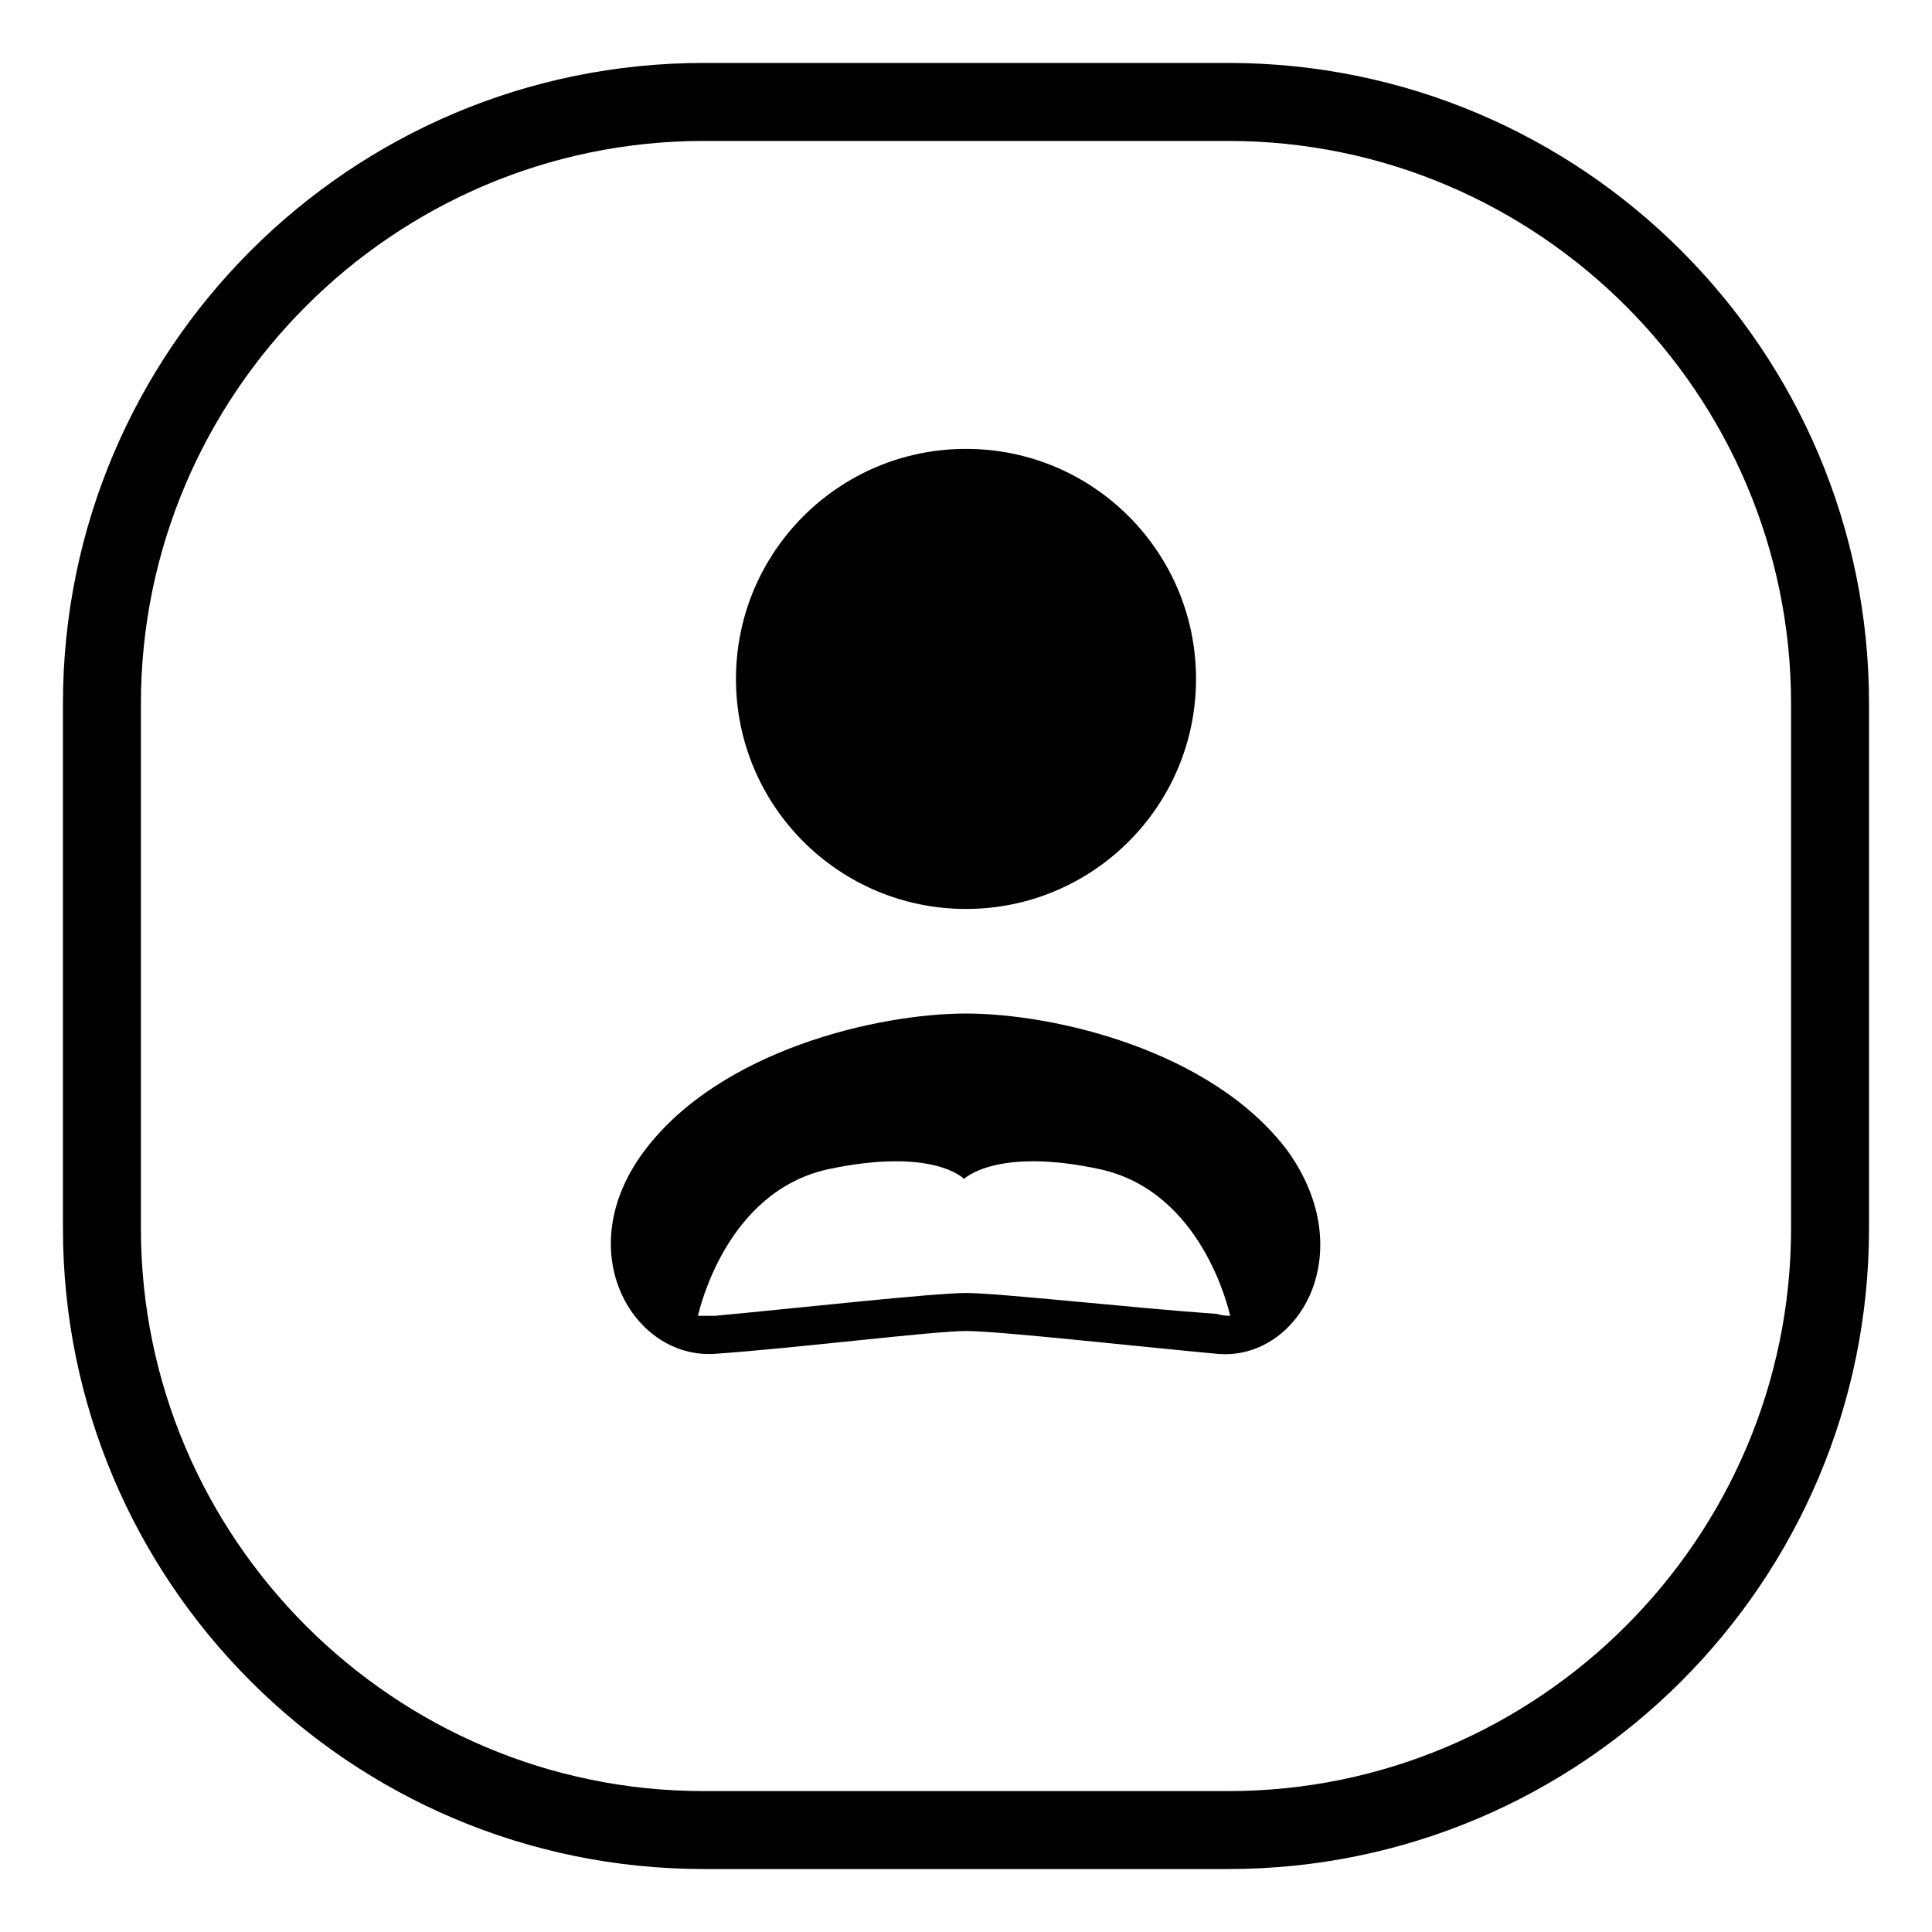 <?xml version="1.0" encoding="UTF-8"?>
<!-- Uploaded to: SVG Repo, www.svgrepo.com, Generator: SVG Repo Mixer Tools -->
<svg fill="#000000" width="800px" height="800px" version="1.1" viewBox="144 144 512 512" xmlns="http://www.w3.org/2000/svg">
 <g>
  <path d="m469.52 639.31h-139.05c-93.707 0-169.79-76.074-169.79-169.79v-139.05c0-93.707 76.074-169.79 169.79-169.79h139.05c93.707 0 169.79 76.074 169.79 169.79v139.05c0 93.711-76.074 169.79-169.79 169.79zm-139.05-457.96c-82.121 0-149.13 67.008-149.13 149.13v139.05c0 82.121 67.008 149.13 149.13 149.13h139.05c82.121 0 149.13-67.008 149.13-149.13v-139.05c0-82.121-67.008-149.13-149.13-149.13z"/>
  <path d="m460.96 323.92c0 33.668-27.293 60.961-60.961 60.961s-60.961-27.293-60.961-60.961 27.293-60.961 60.961-60.961 60.961 27.293 60.961 60.961"/>
  <path d="m485.14 448.87c-20.152-26.703-61.969-36.273-85.145-36.273-23.176 0-64.992 9.574-85.145 36.273-20.152 26.703-3.023 55.418 18.641 53.906 21.664-1.512 57.938-6.047 66.504-6.047s44.84 4.031 66.504 6.047c21.664 2.016 38.289-26.699 18.641-53.906zm-18.641 43.328c-21.664-1.512-57.938-5.543-66.5-5.543-8.566 0-44.84 4.031-66.504 6.047h-4.535c0.504-2.016 7.559-32.746 34.258-38.793 28.215-6.047 36.273 2.519 36.273 2.519s8.566-8.566 36.273-2.519c26.703 6.047 33.754 36.777 34.258 38.793-0.5 0-2.012 0-3.523-0.504z"/>
 </g>
</svg>